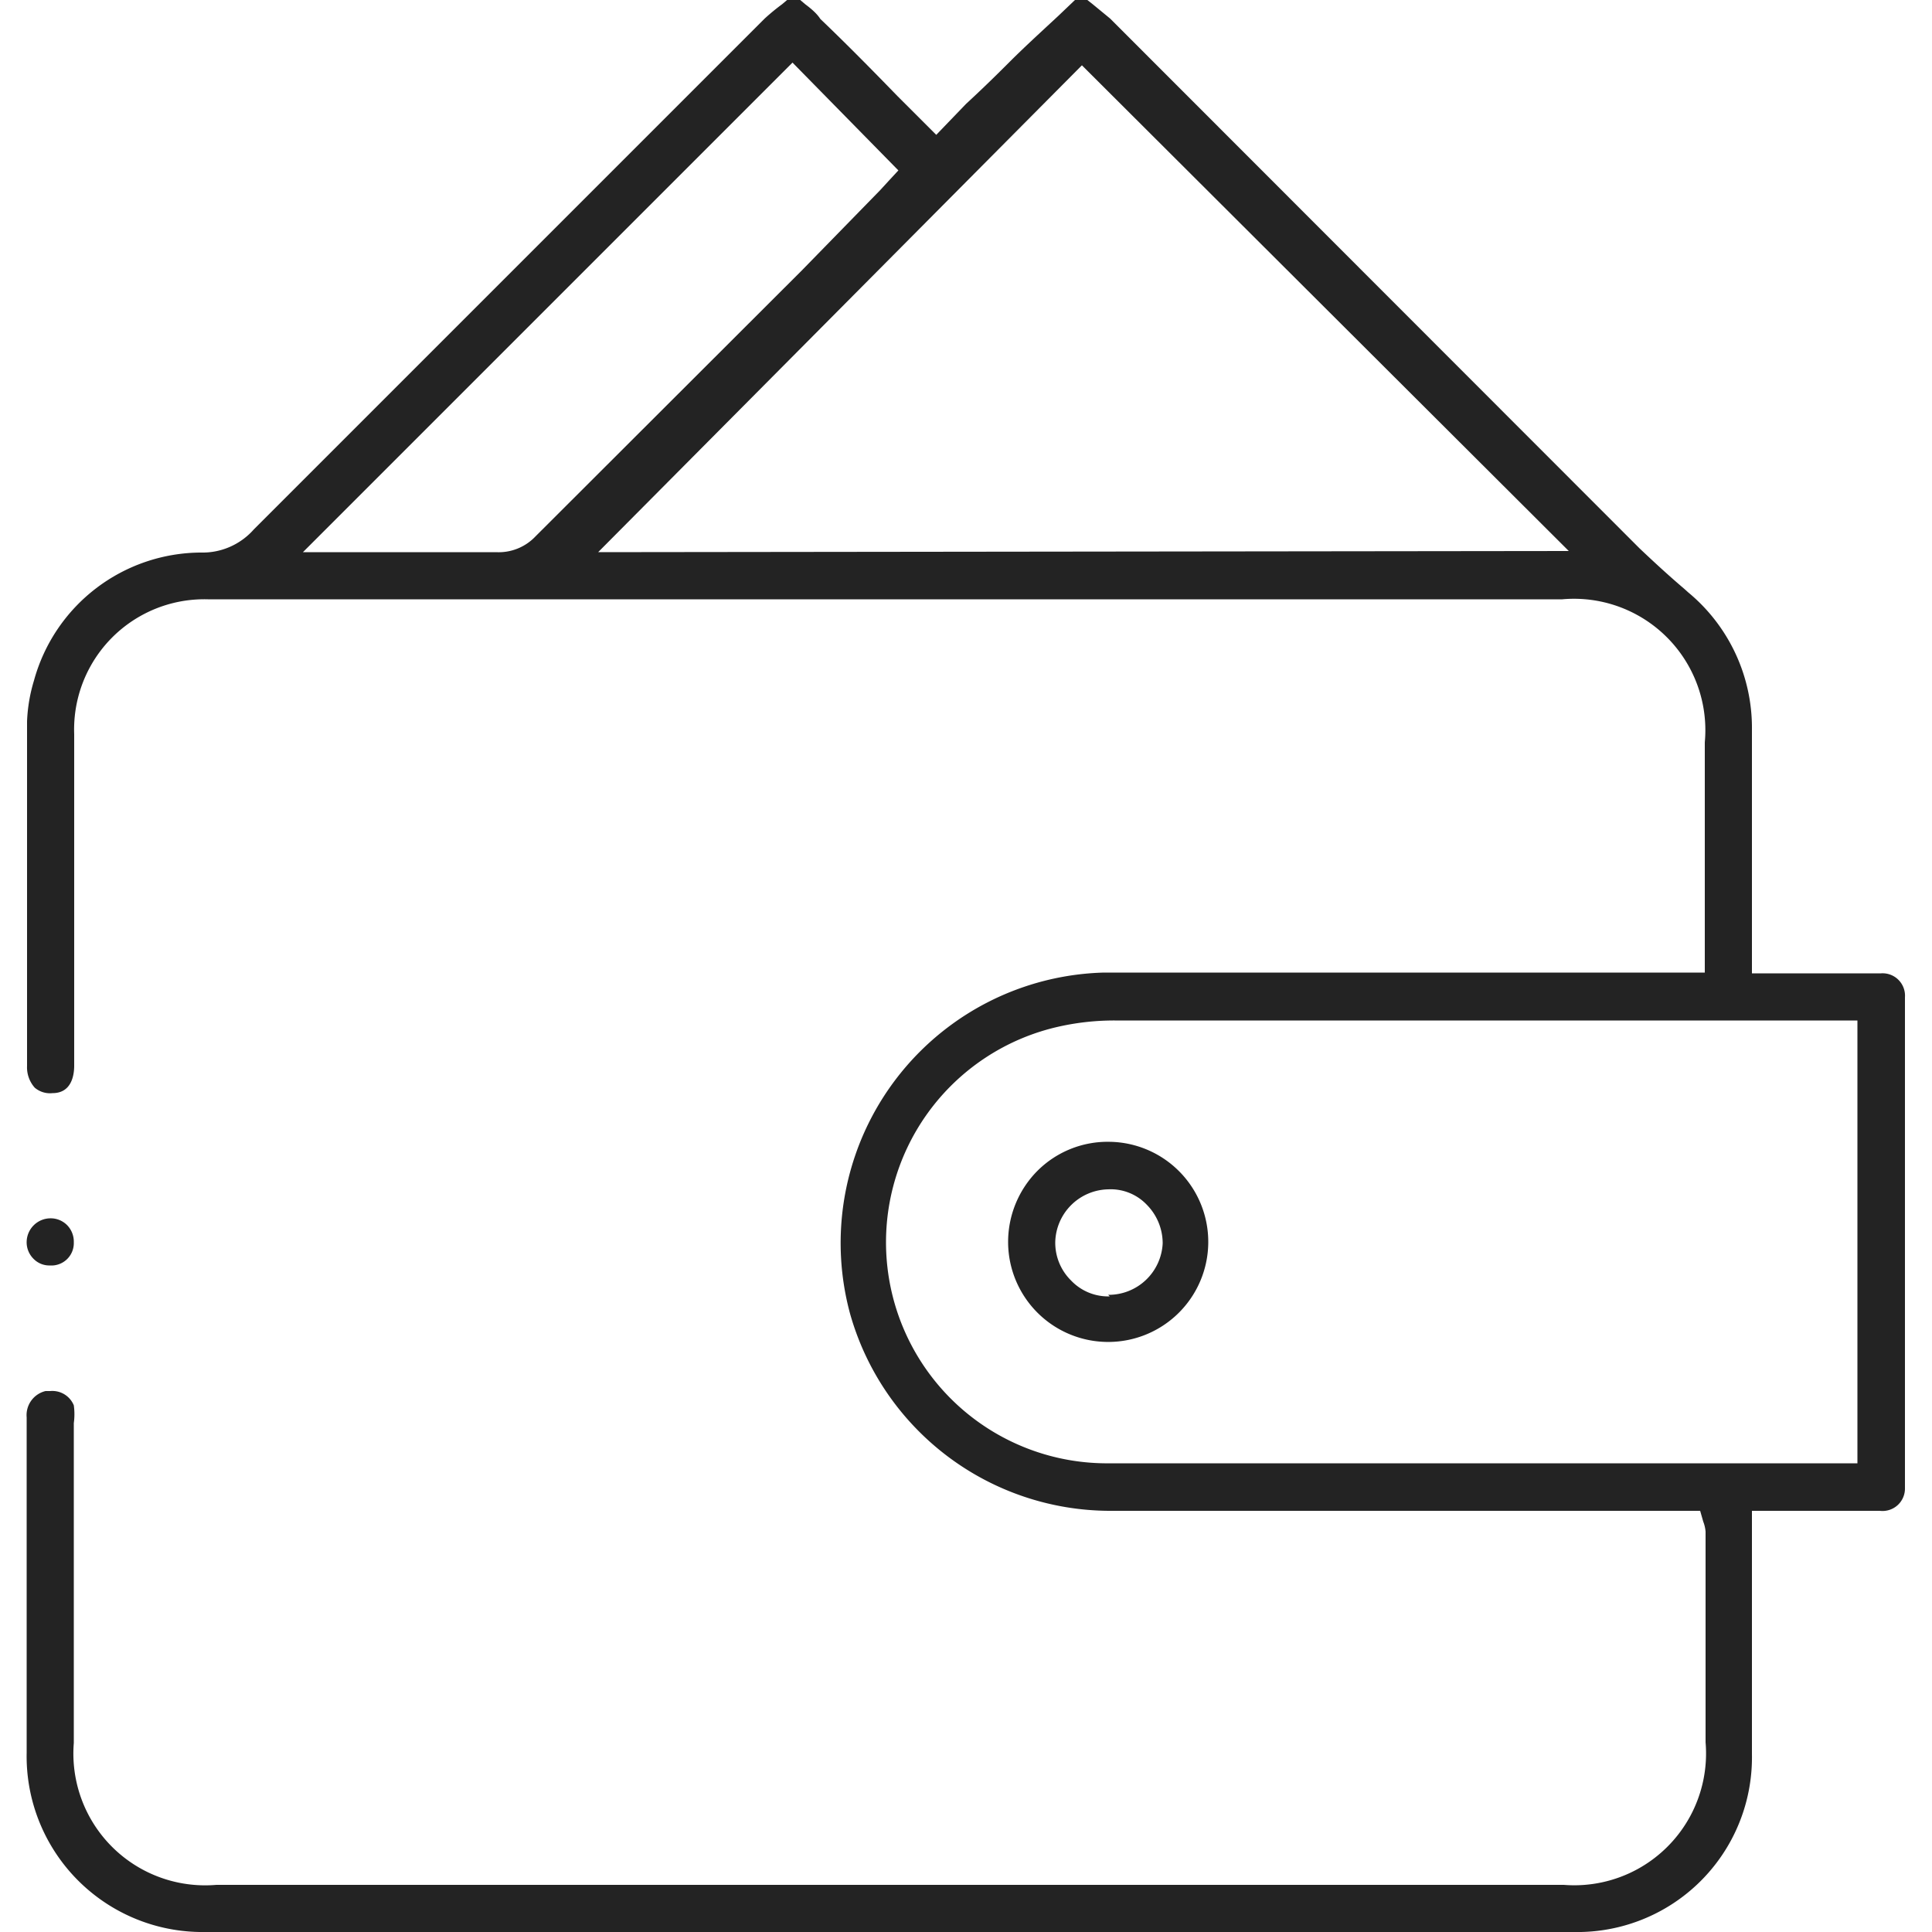 <svg id="Layer_1" data-name="Layer 1" xmlns="http://www.w3.org/2000/svg" viewBox="0 0 50 50"><defs><style>.cls-1{fill:#232323;}</style></defs><title>Check wallet balance and transaction summary</title><path class="cls-1" d="M48.68,25.19H46.16l-.34,0-.48,0V18.88a4.55,4.55,0,0,0-1.65-3.55l-.1-.09c-.4-.34-.78-.69-1.16-1.05L28.73.48,28.28.11,28.14,0h-.32l-.43.41c-.43.4-.86.79-1.27,1.2S25.4,2.32,25,2.69l-.77.8-1-1c-.67-.69-1.33-1.36-2-2C21.14.35,21,.23,20.84.11L20.71,0h-.34l-.13.11a5.54,5.54,0,0,0-.45.37L6.57,13.7a1.77,1.77,0,0,1-1.37.6h0A4.5,4.5,0,0,0,.88,17.61,4.19,4.19,0,0,0,.7,18.67q0,4.26,0,8.49v.43a.79.79,0,0,0,.2.56.61.61,0,0,0,.46.14c.49,0,.56-.46.56-.71V19a3.37,3.37,0,0,1,3.46-3.49H40.43a3.4,3.4,0,0,1,3.69,3.7v5.07c0,.11,0,.22,0,.35l0,.54H38.63c-3.36,0-6.71,0-10.06,0A7,7,0,0,0,22,34a7,7,0,0,0,6.72,5.1H44l.08.28a.9.9,0,0,1,.06.26v5.45a3.41,3.41,0,0,1-3.67,3.69H5.6a3.41,3.41,0,0,1-3.69-3.67V36.83a1.66,1.66,0,0,0,0-.46A.6.6,0,0,0,1.3,36H1.18a.64.64,0,0,0-.49.68v8.68A4.55,4.55,0,0,0,5.32,50h35.4a4.52,4.52,0,0,0,4.62-4.6c0-1.31,0-2.61,0-3.92V39.1h3.31a.58.58,0,0,0,.65-.59V25.81A.58.58,0,0,0,48.68,25.19ZM12.84,14.29h-5L20.51,1.62l2.74,2.79L23,4.68l-.22.24L20.75,7l-6.89,6.88A1.31,1.31,0,0,1,12.84,14.29Zm2.64,0L28,1.69,40.6,14.26ZM48.07,37.87H28.73a5.72,5.72,0,0,1-1.29-11.31,6.55,6.55,0,0,1,1.41-.15H48.07Z"/><path class="cls-1" d="M1.91,32.15a.58.58,0,0,1-.62.6.57.57,0,0,1-.43-.18.6.6,0,0,1-.17-.44.62.62,0,0,1,.61-.6.6.6,0,0,1,.43.17A.61.61,0,0,1,1.91,32.15Z"/><path class="cls-1" d="M28.72,29.55h0a2.57,2.57,0,0,0-1.87.75,2.61,2.61,0,0,0-.76,1.87,2.59,2.59,0,1,0,2.64-2.62Zm0,4h0a1.32,1.32,0,0,1-1-.41,1.37,1.37,0,0,1-.41-1,1.4,1.4,0,0,1,1.37-1.36,1.29,1.29,0,0,1,1,.4,1.42,1.42,0,0,1,.41,1A1.4,1.4,0,0,1,28.68,33.51Z"/></svg>